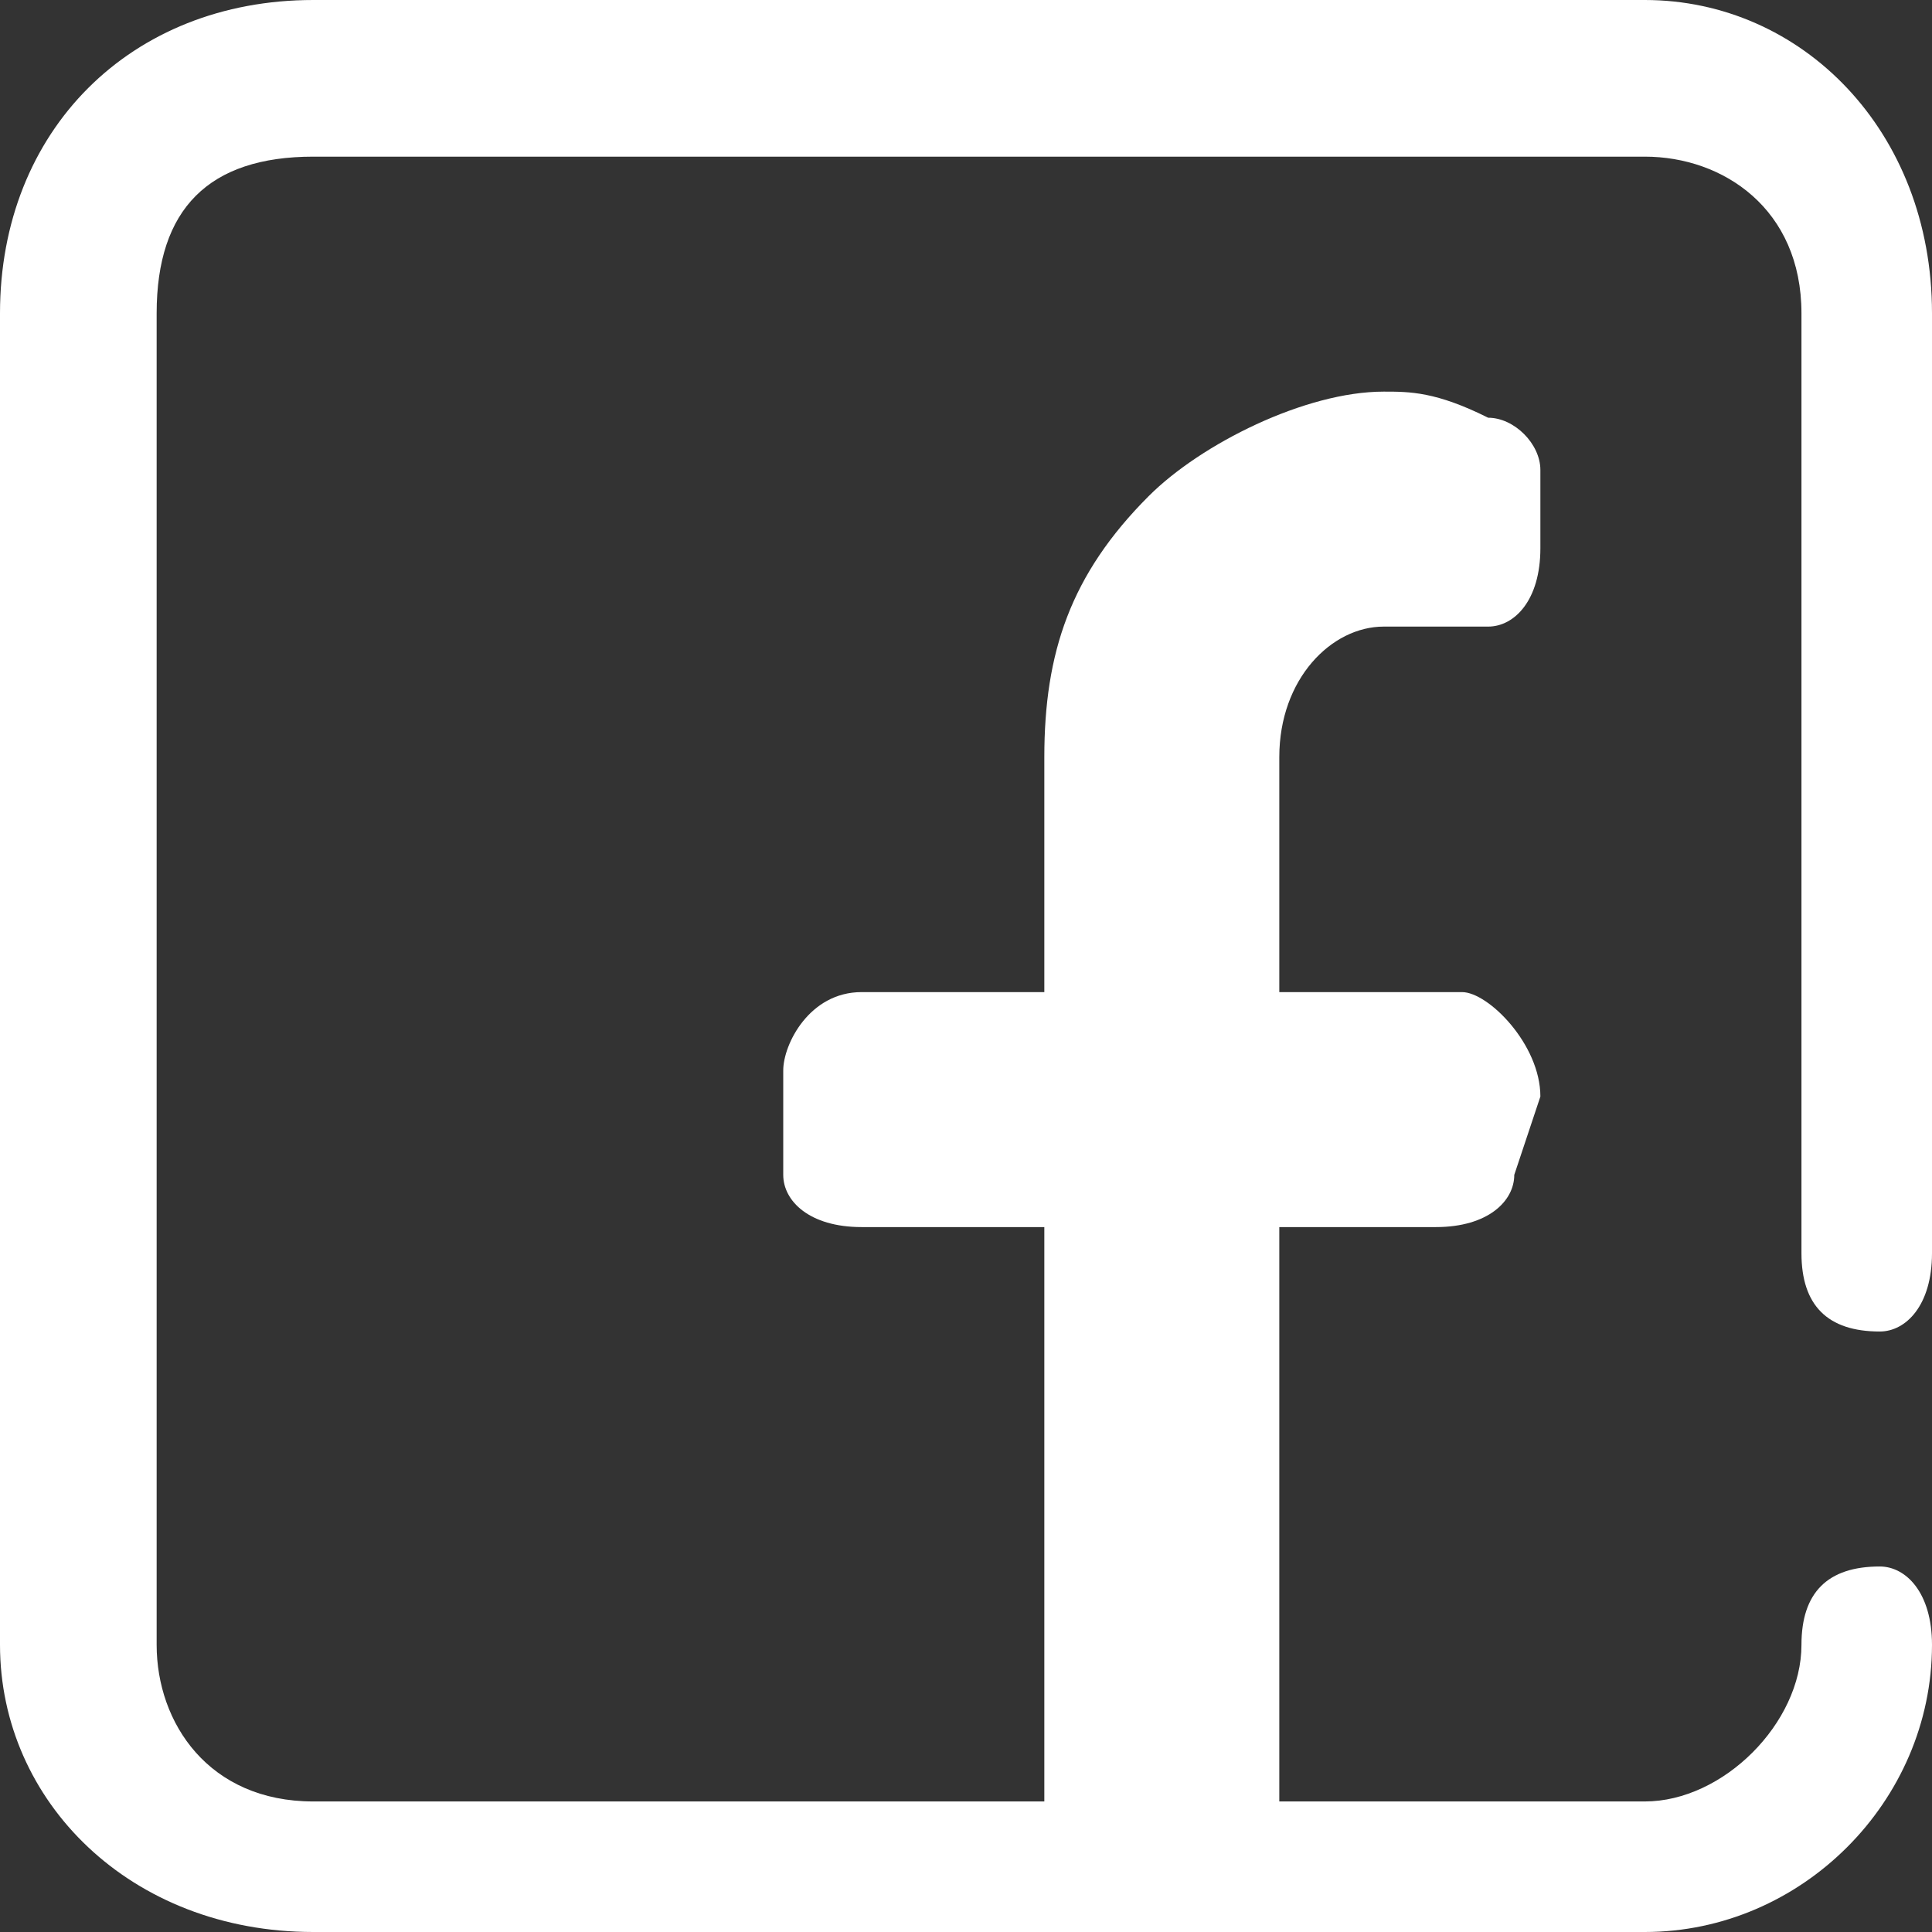 <?xml version="1.0" encoding="UTF-8"?>
<!DOCTYPE svg PUBLIC "-//W3C//DTD SVG 1.1//EN" "http://www.w3.org/Graphics/SVG/1.1/DTD/svg11.dtd">
<!-- Creator: CorelDRAW 2019 (64 Bit) -->
<svg xmlns="http://www.w3.org/2000/svg" xml:space="preserve" width="40px" height="40px" version="1.1" style="shape-rendering:geometricPrecision; text-rendering:geometricPrecision; image-rendering:optimizeQuality; fill-rule:evenodd; clip-rule:evenodd"
viewBox="0 0 0.74 0.74"
 xmlns:xlink="http://www.w3.org/1999/xlink"
 xmlns:xodm="http://www.corel.com/coreldraw/odm/2003">
 <rect x="0" y="0" width="0.74" height="0.74" fill="#333333" stroke="none"/>
 <defs>
  <style type="text/css">
   <![CDATA[
    .fil1 {fill:none}
    .fil0 {fill:white}
   ]]>
  </style>
 </defs>
 <g id="Camada_x0020_1">
  <path class="fil0" d="M0.72 0.51c0.01,0 0.02,-0.01 0.02,-0.03l0 -0.36c0,-0.07 -0.05,-0.12 -0.11,-0.12l-0.51 0c-0.07,0 -0.12,0.05 -0.12,0.12l0 0.51c0,0.06 0.05,0.11 0.12,0.11l0.51 0c0.06,0 0.11,-0.05 0.11,-0.11 0,-0.02 -0.01,-0.03 -0.02,-0.03 -0.02,0 -0.03,0.01 -0.03,0.03 0,0.03 -0.03,0.06 -0.06,0.06l-0.14 0 0 -0.22 0.06 0c0.02,0 0.03,-0.01 0.03,-0.02l0.01 -0.03c0,-0.02 -0.02,-0.04 -0.03,-0.04l-0.07 0 0 -0.09c0,-0.03 0.02,-0.05 0.04,-0.05l0.04 0c0.01,0 0.02,-0.01 0.02,-0.03l0 -0.03c0,-0.01 -0.01,-0.02 -0.02,-0.02 -0.02,-0.01 -0.03,-0.01 -0.04,-0.01 -0.03,0 -0.07,0.02 -0.09,0.04 -0.03,0.03 -0.04,0.06 -0.04,0.1l0 0.09 -0.07 0c-0.02,0 -0.03,0.02 -0.03,0.03l0 0.04c0,0.01 0.01,0.02 0.03,0.02l0.07 0 0 0.22 -0.28 0c-0.04,0 -0.06,-0.03 -0.06,-0.06l0 -0.51c0,-0.04 0.02,-0.06 0.06,-0.06l0.51 0c0.03,0 0.06,0.02 0.06,0.06l0 0.36c0,0.02 0.01,0.03 0.03,0.03l0 0zm0 0z"/>
  <rect class="fil1" width="0.74" height="0.74"/>
 </g>
</svg>
